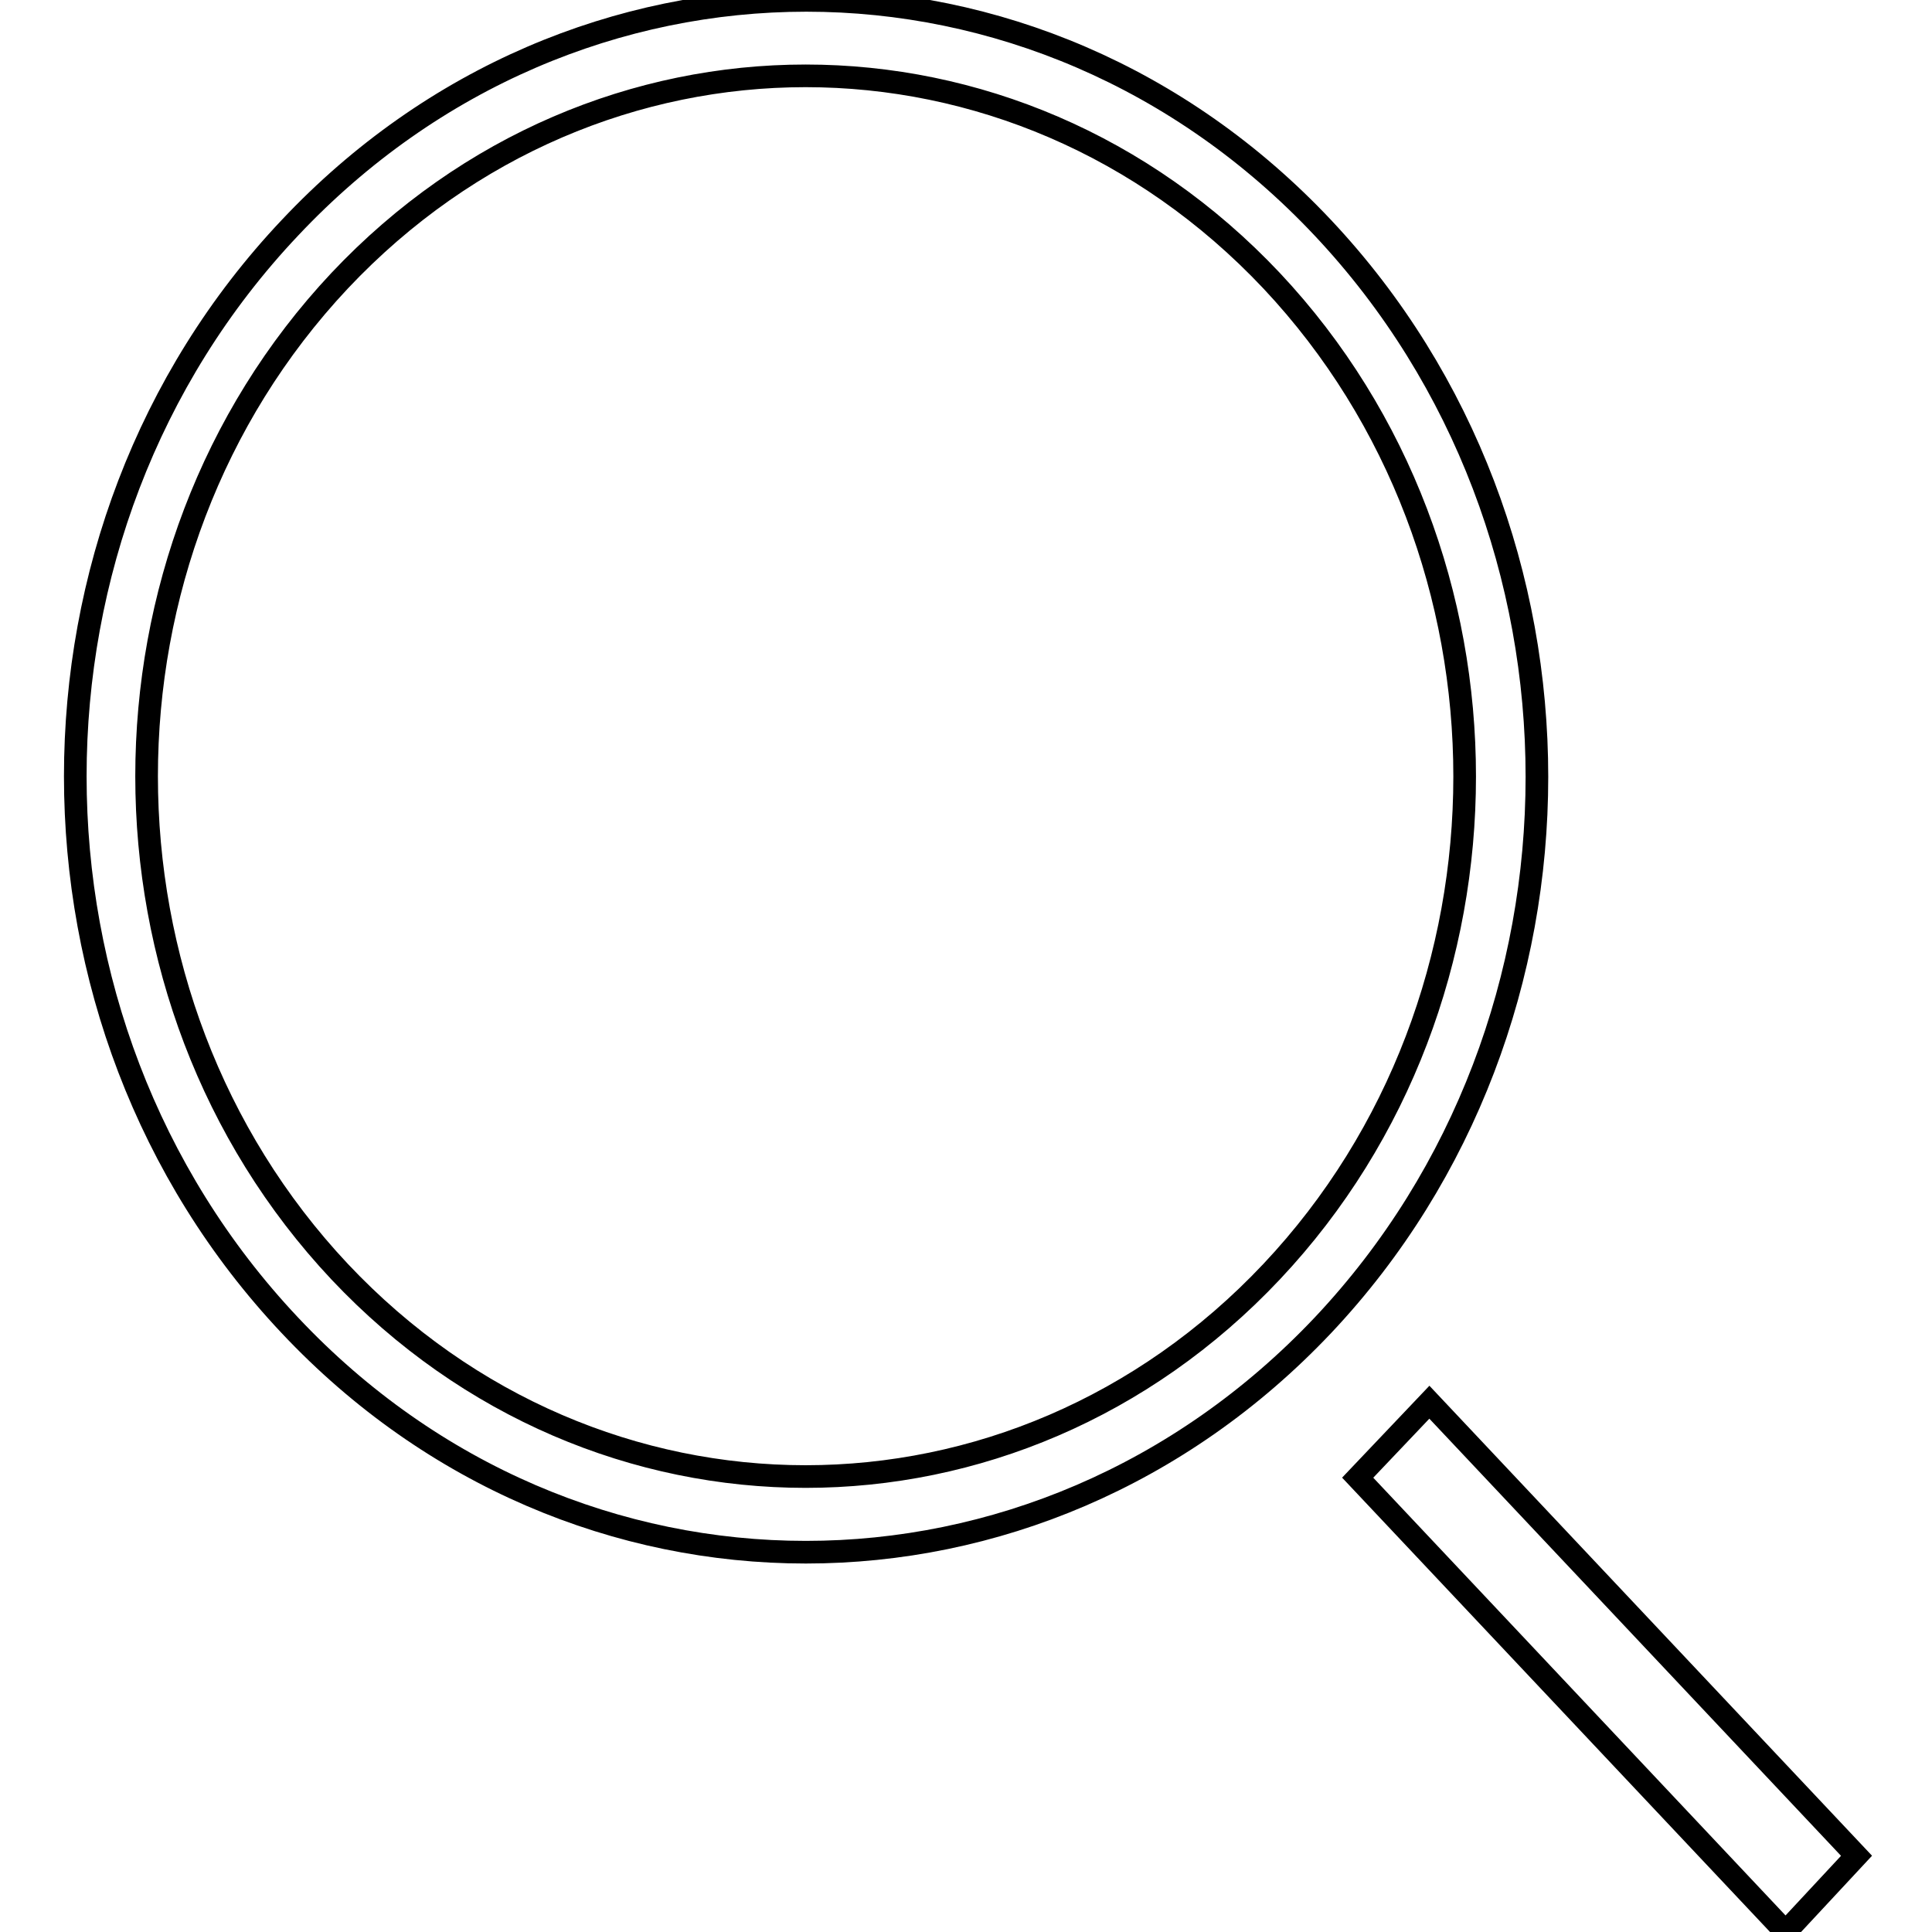 <?xml version="1.0" encoding="utf-8"?>
<!-- Svg Vector Icons : http://www.onlinewebfonts.com/icon -->
<!DOCTYPE svg PUBLIC "-//W3C//DTD SVG 1.1//EN" "http://www.w3.org/Graphics/SVG/1.1/DTD/svg11.dtd">
<svg version="1.1" xmlns="http://www.w3.org/2000/svg" xmlns:xlink="http://www.w3.org/1999/xlink" x="0px" y="0px" viewBox="0 0 256 256" enable-background="new 0 0 256 256" xml:space="preserve">
<g><g><path stroke-width="3" fill-opacity="0" stroke="#000000"  d="M38.4,175.6C0.5,135.4,0.5,70.3,38.4,30.2c37.8-40.2,99.1-40.2,136.9,0c37.8,40.2,37.8,105.3,0,145.4C137.4,215.7,76.1,215.7,38.4,175.6 M168.5,37.2C134.4,1,79.1,1,45,37.2c-34.1,36.3-34.1,95,0,131.3c34.1,36.2,89.4,36.2,123.5,0C202.6,132.3,202.6,73.5,168.5,37.2 M246,245.9l-9.4,10.1l-56.7-60.2l9.5-10L246,245.9z"/></g></g>
</svg>